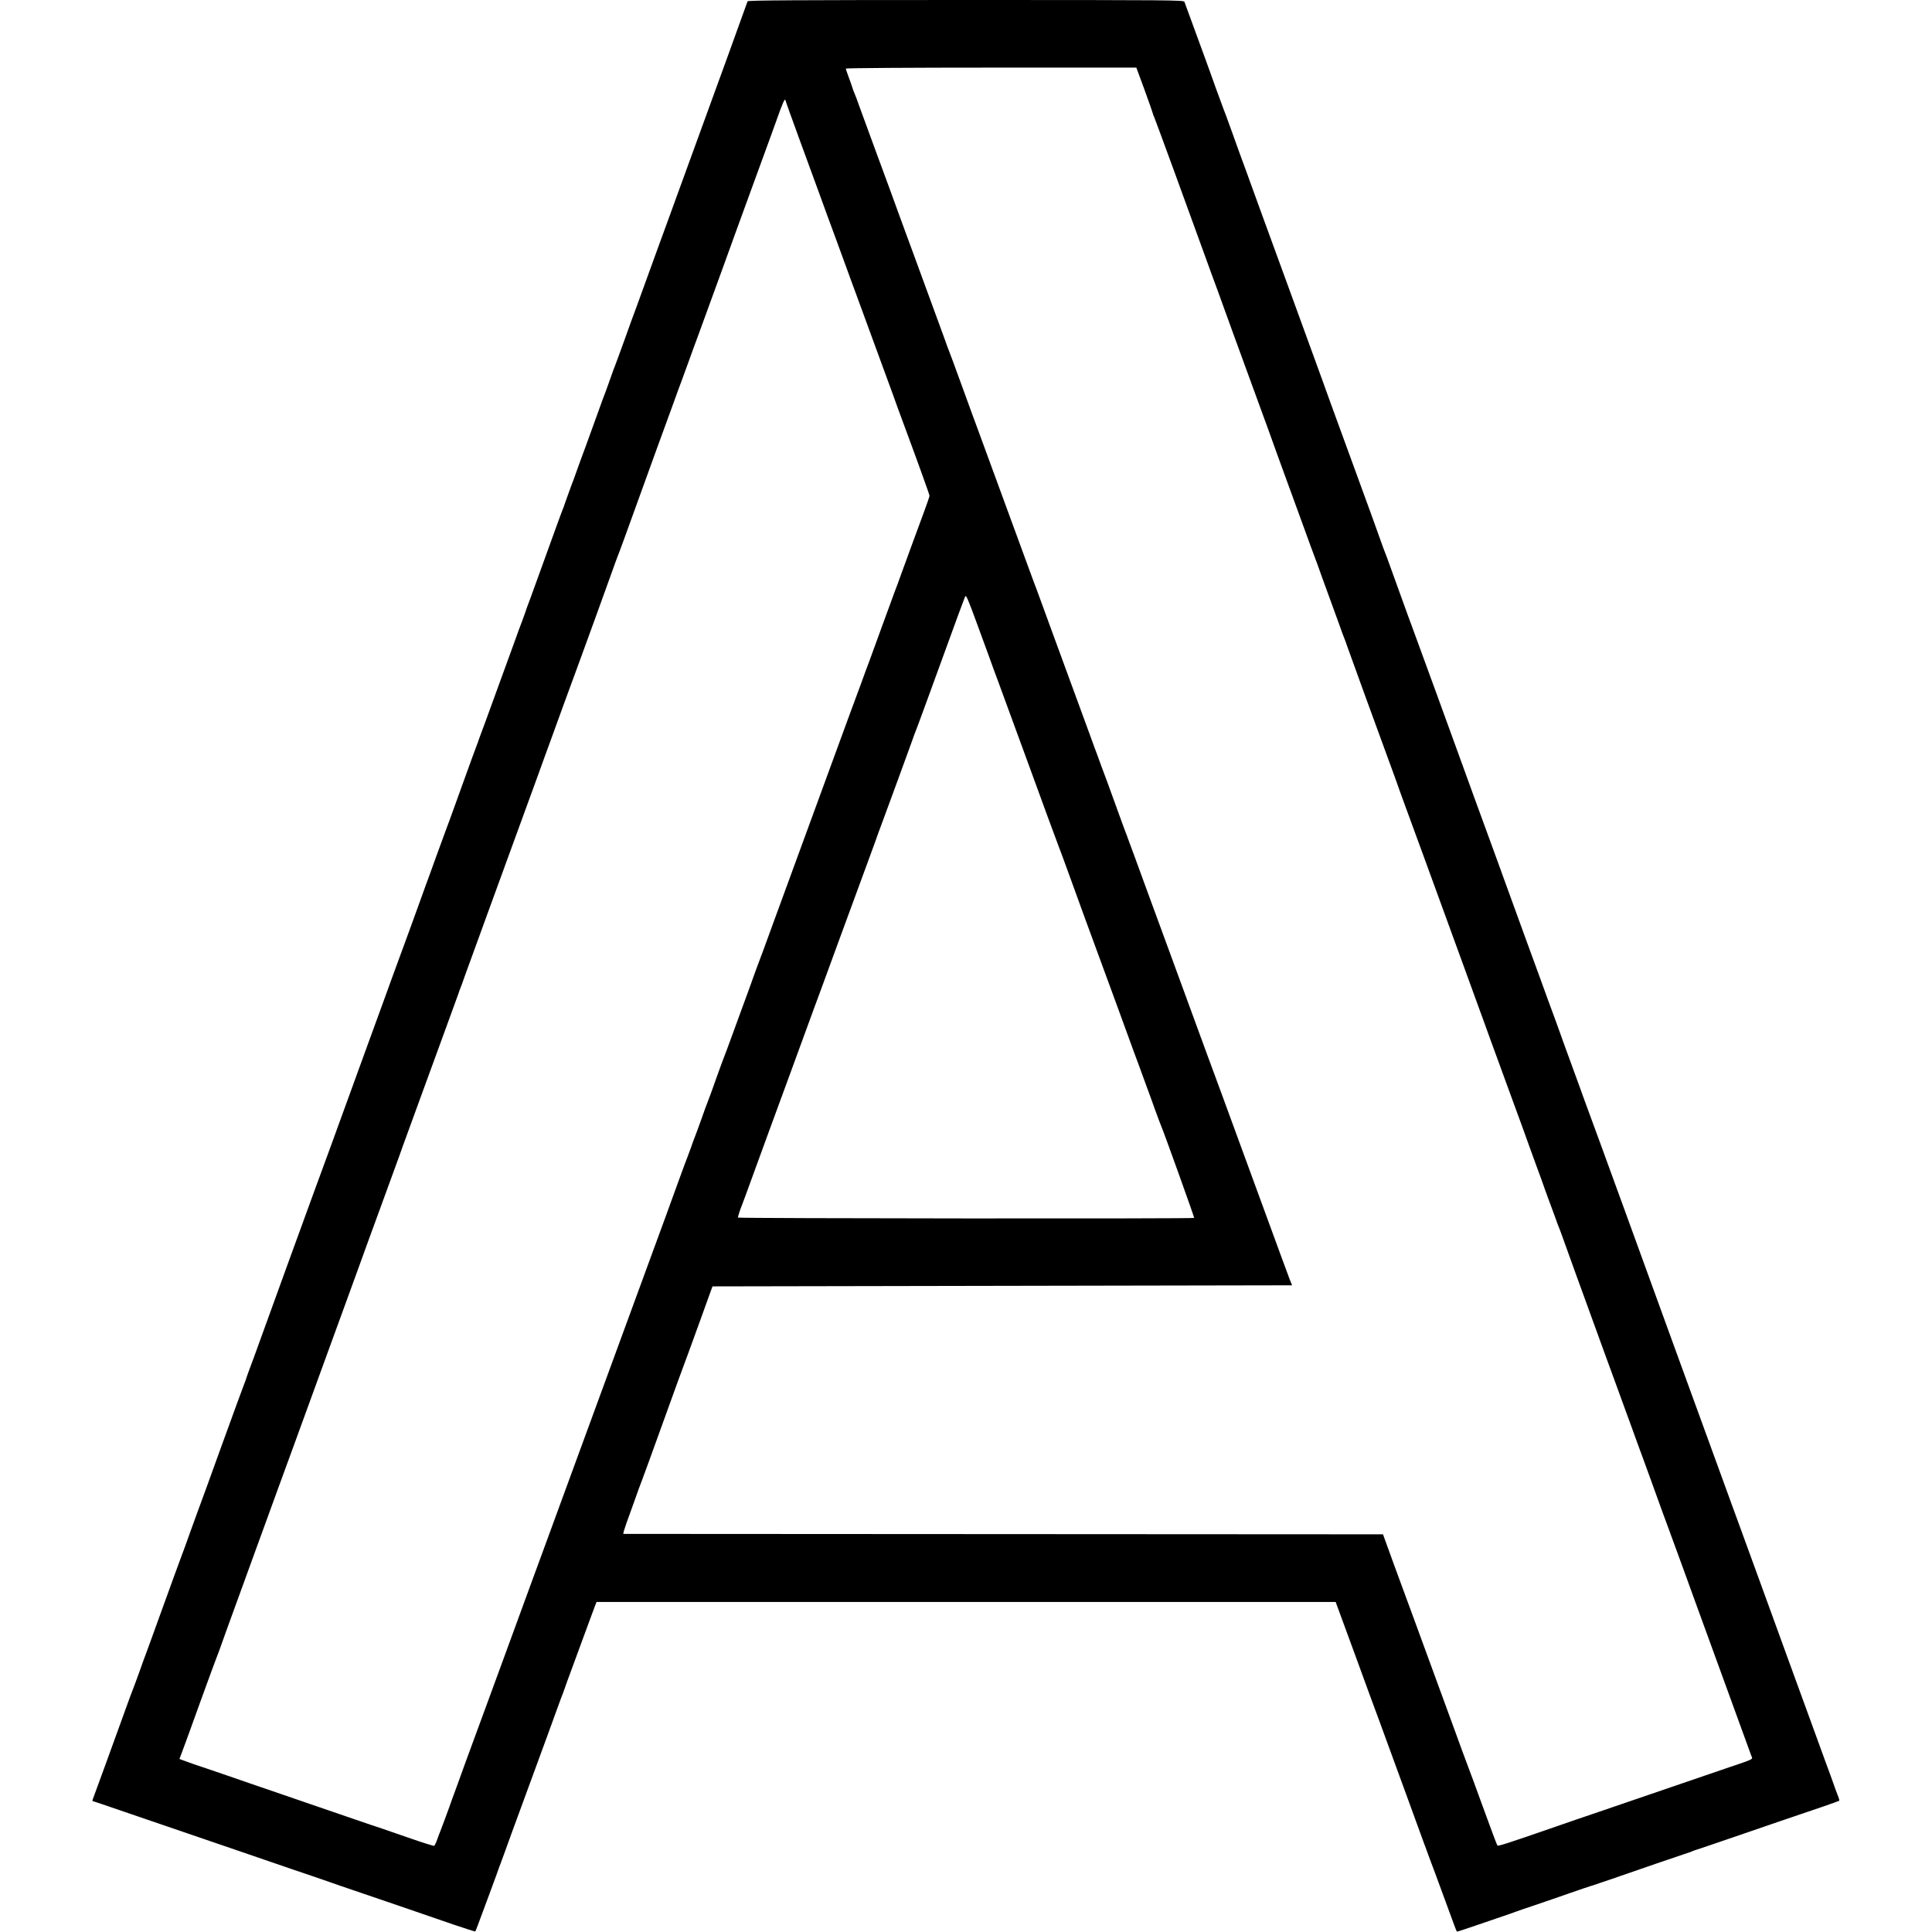 <?xml version="1.0" standalone="no"?>
<!DOCTYPE svg PUBLIC "-//W3C//DTD SVG 20010904//EN"
 "http://www.w3.org/TR/2001/REC-SVG-20010904/DTD/svg10.dtd">
<svg version="1.0" xmlns="http://www.w3.org/2000/svg"
 width="1800pt" height="1800pt" viewBox="0 0 1800 1800"
 preserveAspectRatio="xMidYMid meet">
<g transform="translate(0,1800) scale(0.1,-0.1)"
fill="#000000" stroke="none">
<path d="M6965 17988 c-6 -20 -349 -965 -502 -1383 -74 -203 -152 -417 -173
-475 -21 -58 -57 -157 -80 -220 -23 -63 -57 -155 -75 -205 -120 -332 -181
-500 -207 -570 -17 -44 -66 -179 -109 -300 -44 -121 -83 -229 -88 -240 -5 -11
-25 -65 -44 -120 -19 -55 -40 -111 -45 -125 -6 -14 -41 -108 -77 -210 -90
-249 -132 -365 -155 -425 -10 -27 -30 -84 -45 -125 -14 -41 -31 -86 -37 -100
-5 -14 -23 -63 -40 -110 -16 -47 -33 -94 -37 -105 -14 -32 -89 -239 -221 -605
-85 -236 -111 -306 -117 -320 -3 -8 -7 -19 -9 -25 -2 -11 -61 -172 -71 -195
-3 -8 -7 -17 -7 -20 -1 -3 -9 -25 -18 -50 -24 -65 -197 -540 -284 -780 -19
-52 -42 -115 -52 -140 -9 -25 -17 -47 -18 -50 0 -3 -3 -12 -7 -20 -9 -21 -60
-162 -182 -500 -58 -162 -110 -304 -115 -315 -4 -11 -43 -117 -86 -235 -42
-118 -82 -226 -87 -240 -6 -14 -11 -29 -13 -35 -1 -5 -70 -194 -152 -420 -83
-225 -157 -428 -165 -450 -17 -49 -73 -201 -222 -610 -62 -170 -170 -467 -240
-660 -70 -192 -149 -411 -177 -485 -27 -74 -67 -182 -88 -240 -63 -172 -396
-1087 -487 -1340 -46 -129 -95 -262 -108 -295 -12 -33 -26 -71 -30 -85 -4 -14
-13 -38 -20 -55 -7 -16 -99 -268 -205 -560 -105 -291 -204 -564 -220 -605 -15
-41 -51 -140 -80 -220 -28 -80 -64 -179 -80 -220 -16 -41 -94 -257 -175 -480
-80 -223 -151 -416 -156 -430 -6 -14 -33 -88 -60 -165 -28 -77 -54 -149 -59
-160 -5 -11 -39 -101 -74 -200 -88 -243 -292 -806 -301 -827 -4 -10 -5 -18 -2
-18 2 0 137 -45 298 -101 389 -133 632 -216 699 -239 30 -10 201 -69 380 -130
480 -165 638 -219 705 -241 33 -11 67 -23 75 -26 8 -3 78 -27 155 -54 257 -87
838 -286 1045 -358 112 -38 206 -68 208 -66 2 2 14 32 27 67 13 35 60 162 105
283 45 121 83 225 84 230 2 6 6 17 9 25 4 8 22 59 42 113 44 123 65 180 275
752 95 259 195 531 221 605 27 74 52 142 56 150 3 8 7 20 9 25 1 6 41 116 89
245 48 129 109 296 136 370 28 74 56 151 63 170 l14 35 3443 0 3443 0 178
-485 c97 -267 197 -539 222 -605 24 -66 140 -381 256 -700 116 -319 217 -596
225 -615 12 -30 63 -168 221 -599 13 -35 25 -65 27 -67 2 -2 53 14 113 35 60
21 179 61 264 90 85 29 164 56 175 61 11 4 90 32 175 60 85 29 232 79 325 112
94 33 177 61 185 63 8 2 56 17 105 35 50 17 97 33 105 35 8 2 35 12 60 21 66
24 653 225 665 228 6 1 15 4 20 8 6 3 26 10 45 16 19 6 175 58 345 117 311
107 565 194 834 285 78 27 145 51 147 53 3 2 -5 29 -17 58 -12 30 -29 77 -38
104 -10 28 -47 131 -84 230 -36 99 -72 198 -80 220 -8 22 -123 339 -257 705
-133 366 -259 712 -280 770 -21 58 -82 224 -135 370 -53 146 -114 312 -135
370 -21 58 -136 373 -255 700 -119 327 -234 642 -255 700 -98 272 -792 2179
-805 2210 -7 19 -44 118 -80 220 -37 102 -89 244 -115 315 -26 72 -55 150 -63
175 -9 25 -30 83 -47 130 -18 47 -49 132 -70 190 -21 58 -108 299 -195 535
-86 237 -176 484 -200 550 -23 66 -96 264 -160 440 -116 316 -169 463 -204
560 -90 249 -474 1304 -481 1320 -8 18 -76 207 -227 625 -24 69 -49 134 -54
145 -5 11 -19 52 -33 90 -13 39 -112 313 -221 610 -109 297 -217 594 -241 660
-23 66 -120 332 -214 590 -94 259 -177 486 -184 505 -18 50 -178 488 -243 665
-30 83 -65 179 -78 215 -13 36 -48 133 -78 215 -31 83 -88 240 -127 350 -39
110 -76 209 -81 220 -4 11 -36 97 -70 190 -33 94 -78 217 -99 275 -155 422
-189 517 -195 533 -7 16 -113 17 -2036 17 -1615 0 -2030 -3 -2034 -12z m3699
-827 c42 -115 76 -212 76 -216 0 -4 6 -21 14 -38 12 -26 336 -912 491 -1342
18 -49 35 -97 38 -105 4 -8 95 -258 202 -555 108 -297 211 -580 230 -630 39
-105 160 -438 185 -510 17 -46 101 -278 237 -650 69 -190 91 -251 108 -295 8
-19 44 -118 80 -220 37 -102 83 -228 102 -280 19 -52 46 -126 60 -165 13 -38
28 -79 33 -90 5 -11 20 -51 33 -90 24 -69 316 -872 382 -1050 19 -50 54 -149
80 -220 25 -72 53 -148 61 -170 16 -40 314 -859 526 -1440 66 -181 147 -404
180 -495 33 -91 78 -212 98 -270 21 -58 106 -292 190 -520 84 -228 165 -451
180 -495 16 -44 43 -118 60 -165 18 -47 42 -114 55 -150 12 -36 39 -110 59
-165 21 -55 49 -131 63 -170 13 -38 28 -79 33 -90 5 -11 20 -51 34 -90 14 -38
71 -196 126 -350 56 -154 119 -327 140 -385 101 -278 166 -458 215 -590 29
-80 99 -271 155 -425 56 -154 107 -296 115 -315 7 -19 43 -118 80 -220 80
-222 141 -390 162 -445 17 -44 244 -668 275 -755 11 -30 108 -296 215 -590
107 -294 212 -582 233 -640 21 -58 43 -117 48 -132 13 -31 30 -23 -233 -112
-88 -30 -306 -105 -485 -166 -392 -134 -606 -208 -760 -260 -63 -21 -221 -75
-350 -120 -461 -160 -532 -182 -539 -174 -5 5 -65 167 -135 359 -70 193 -131
359 -136 370 -5 11 -86 231 -180 490 -180 493 -202 553 -324 885 -42 113 -125
338 -184 500 l-107 295 -3535 2 c-1944 1 -3538 2 -3542 2 -4 1 9 45 28 99 19
53 55 153 80 222 24 69 53 148 64 175 11 28 101 275 200 550 99 275 184 509
189 520 5 11 67 182 139 380 l130 360 2700 5 2700 5 -24 60 c-13 33 -129 350
-259 705 -358 978 -451 1231 -512 1395 -31 83 -70 191 -88 240 -36 100 -208
569 -260 710 -18 50 -99 270 -180 490 -137 376 -171 467 -198 540 -7 17 -12
32 -13 35 0 3 -4 12 -7 20 -4 8 -32 85 -63 170 -94 261 -165 454 -174 475 -4
11 -13 36 -20 55 -7 19 -16 44 -20 55 -5 11 -35 94 -68 185 -62 168 -282 770
-352 960 -21 58 -64 175 -95 260 -31 85 -65 178 -76 205 -10 28 -41 111 -68
185 -27 74 -106 290 -176 480 -116 317 -169 462 -275 750 -22 58 -89 242 -150
410 -61 168 -115 314 -120 325 -5 11 -20 52 -33 90 -14 39 -48 131 -75 205
-45 122 -114 310 -208 568 -19 50 -50 136 -70 190 -20 53 -53 144 -74 202 -61
168 -100 276 -220 600 -62 168 -130 355 -152 415 -21 61 -43 119 -49 130 -5
11 -13 34 -18 50 -5 17 -21 61 -35 99 -14 38 -26 73 -26 77 0 5 609 9 1354 9
l1353 0 77 -209z m-3344 -101 c0 -5 57 -163 126 -352 69 -189 153 -417 186
-508 56 -155 81 -223 163 -445 18 -49 61 -166 95 -260 34 -93 68 -188 77 -210
21 -57 296 -806 350 -955 24 -69 67 -185 94 -258 143 -386 249 -680 249 -691
0 -7 -22 -72 -49 -144 -60 -161 -193 -526 -228 -622 -13 -38 -28 -79 -33 -90
-5 -11 -26 -69 -48 -130 -22 -60 -56 -154 -76 -207 -20 -54 -52 -142 -71 -195
-20 -54 -44 -120 -54 -148 -11 -27 -47 -126 -81 -220 -35 -93 -84 -228 -111
-300 -45 -122 -552 -1507 -716 -1955 -75 -206 -86 -238 -142 -385 -16 -44 -41
-111 -54 -150 -14 -38 -47 -131 -75 -205 -27 -74 -75 -205 -106 -290 -31 -85
-60 -164 -65 -175 -5 -11 -32 -85 -61 -165 -57 -162 -88 -245 -100 -275 -5
-11 -32 -85 -60 -165 -29 -80 -56 -154 -61 -165 -5 -11 -18 -47 -29 -80 -12
-33 -28 -76 -35 -95 -8 -19 -39 -102 -69 -185 -30 -82 -88 -242 -129 -355
-256 -696 -1005 -2740 -1033 -2817 -43 -117 -81 -223 -179 -488 -42 -115 -92
-250 -110 -300 -18 -49 -85 -234 -150 -410 -65 -176 -149 -405 -187 -510 -38
-104 -94 -257 -125 -340 -64 -174 -109 -296 -164 -450 -22 -60 -43 -117 -46
-125 -3 -8 -7 -19 -9 -25 -6 -21 -95 -261 -103 -280 -5 -11 -18 -44 -28 -74
-10 -29 -23 -55 -28 -58 -6 -2 -103 28 -215 67 -113 39 -236 82 -275 95 -38
12 -155 52 -260 88 -620 213 -843 290 -865 297 -14 4 -151 52 -305 105 -154
53 -287 98 -295 100 -8 3 -47 16 -87 31 l-71 26 25 67 c14 36 88 239 164 451
77 212 146 401 154 420 8 19 23 60 34 90 10 30 37 105 59 165 22 61 58 160 80
220 22 61 67 184 100 275 33 91 69 190 80 220 11 30 57 156 102 280 45 124 99
272 120 330 21 58 55 150 75 205 20 55 54 147 75 205 21 58 163 447 315 865
153 418 294 807 315 865 21 58 99 274 175 480 75 206 155 425 177 485 21 61
45 126 52 145 24 64 147 403 186 510 21 58 97 267 170 465 72 198 136 374 142
390 5 17 13 39 18 50 5 11 22 58 38 105 17 47 117 321 222 610 228 623 419
1148 467 1280 19 52 48 133 65 180 17 47 37 101 44 120 33 92 239 657 274 750
61 166 249 684 310 855 17 50 36 99 40 110 5 11 37 97 71 190 124 344 183 507
295 815 63 173 129 353 146 400 17 47 43 119 58 160 16 41 56 152 90 245 34
94 76 211 95 260 18 50 60 164 93 255 33 91 79 217 102 280 23 63 50 138 60
165 9 28 122 336 249 685 128 349 246 674 263 723 18 48 35 87 40 87 4 0 8 -4
8 -10z m1905 -5205 c7 -22 41 -114 75 -205 61 -166 234 -638 295 -805 113
-312 258 -705 270 -735 8 -19 51 -136 96 -260 73 -203 206 -567 294 -805 18
-49 83 -227 145 -395 61 -168 136 -372 166 -455 31 -82 67 -181 81 -220 14
-38 33 -92 44 -120 10 -27 42 -113 69 -190 28 -77 55 -149 60 -160 28 -64 309
-849 306 -852 -9 -9 -4251 -5 -4251 3 0 10 22 79 35 109 11 28 34 89 145 395
53 146 103 282 111 304 8 21 98 266 200 545 102 278 200 547 218 596 19 50 52
140 74 200 22 61 90 245 150 410 61 165 117 318 125 340 13 36 94 257 169 460
16 44 40 109 53 145 12 36 45 126 73 200 68 183 238 649 269 735 13 39 28 79
33 90 9 19 156 422 401 1095 27 74 54 146 60 160 10 22 22 -7 115 -260 57
-157 111 -303 119 -325z"/>
</g>
</svg>
